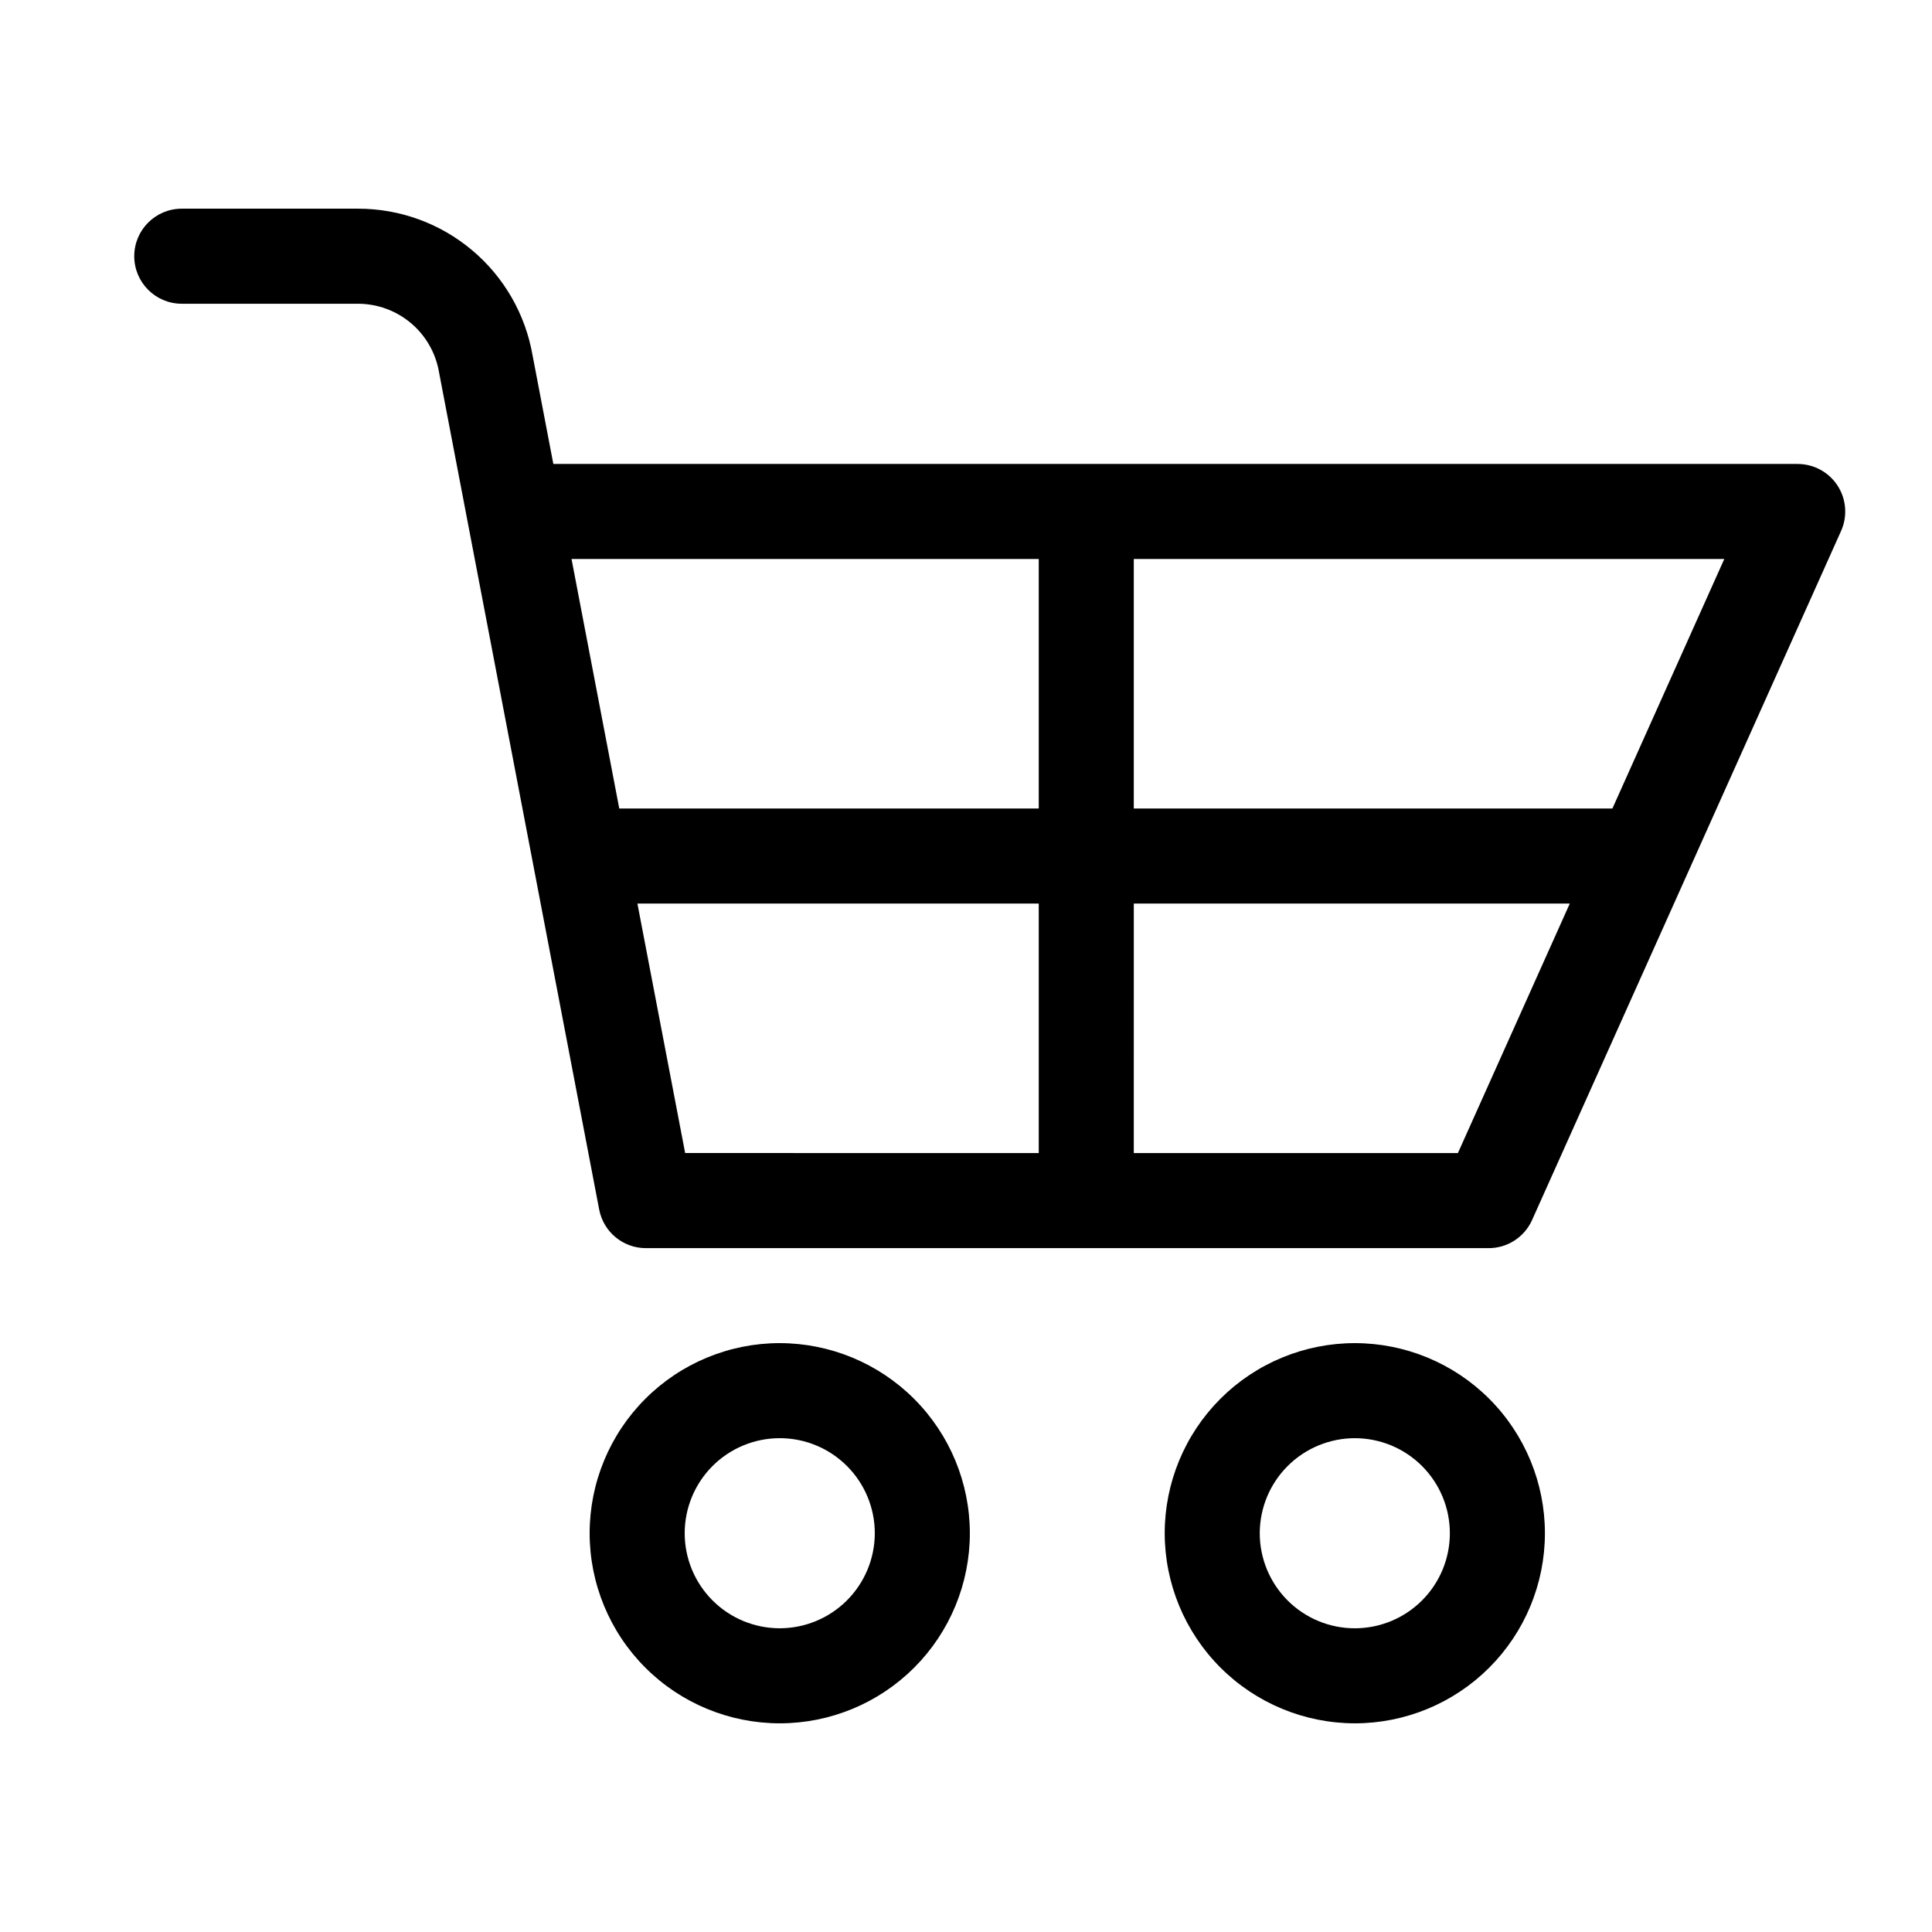<?xml version="1.0" encoding="UTF-8"?>
<!-- Uploaded to: SVG Repo, www.svgrepo.com, Generator: SVG Repo Mixer Tools -->
<svg fill="#000000" width="800px" height="800px" version="1.1" viewBox="144 144 512 512" xmlns="http://www.w3.org/2000/svg">
 <g>
  <path d="m350.64 499.94c-13.359 0-26.176 5.309-35.621 14.758-9.449 9.445-14.758 22.262-14.758 35.621 0.004 13.363 5.309 26.176 14.758 35.625 9.449 9.449 22.262 14.754 35.625 14.754 13.363 0 26.176-5.309 35.625-14.754 9.445-9.449 14.754-22.266 14.754-35.625-0.016-13.355-5.328-26.164-14.773-35.605-9.445-9.445-22.25-14.758-35.609-14.773zm0 75.57c-6.68 0-13.086-2.656-17.809-7.379-4.727-4.727-7.379-11.133-7.379-17.812 0-6.68 2.656-13.086 7.379-17.812 4.723-4.723 11.129-7.375 17.812-7.375 6.68 0 13.086 2.652 17.809 7.375 4.727 4.727 7.379 11.133 7.379 17.812-0.008 6.68-2.664 13.082-7.387 17.805-4.723 4.723-11.125 7.379-17.805 7.387z"/>
  <path d="m503.04 600.7c13.363 0 26.176-5.309 35.625-14.754 9.445-9.449 14.754-22.262 14.754-35.625 0-13.359-5.309-26.176-14.758-35.625-9.445-9.445-22.262-14.754-35.621-14.754-13.363 0-26.176 5.309-35.625 14.754-9.445 9.449-14.754 22.262-14.754 35.625 0.012 13.355 5.328 26.164 14.77 35.605 9.445 9.445 22.254 14.758 35.609 14.773zm0-75.57v0.004c6.68 0 13.086 2.652 17.812 7.379 4.723 4.723 7.375 11.129 7.375 17.809 0 6.684-2.652 13.09-7.379 17.812-4.723 4.723-11.129 7.379-17.812 7.379-6.68 0-13.086-2.656-17.809-7.379-4.723-4.727-7.379-11.133-7.379-17.812 0.008-6.68 2.664-13.082 7.387-17.805 4.723-4.719 11.125-7.375 17.805-7.383z"/>
  <path d="m620.41 266.95h-329.77l-5.504-28.781c-1.895-10.895-7.578-20.77-16.047-27.879-8.465-7.113-19.172-11.004-30.23-10.988h-46.688c-6.953 0-12.594 5.637-12.594 12.594s5.641 12.598 12.594 12.598h46.688c5.16 0.004 10.152 1.836 14.086 5.168 3.938 3.336 6.562 7.961 7.414 13.051l42.43 221.83v-0.004c1.137 5.938 6.328 10.23 12.371 10.23h223.36c4.961 0 9.461-2.914 11.492-7.441l81.891-182.62c1.746-3.898 1.398-8.414-0.922-12-2.32-3.586-6.301-5.75-10.574-5.75zm-201.13 25.191v66.121h-111.17l-12.648-66.121zm-106.36 91.309 106.36 0.004v66.117l-93.707-0.004zm217.44 66.125-85.895-0.004 0.004-66.117h115.54zm40.945-91.312h-126.84v-66.121h156.49z"/>
 </g>
</svg>